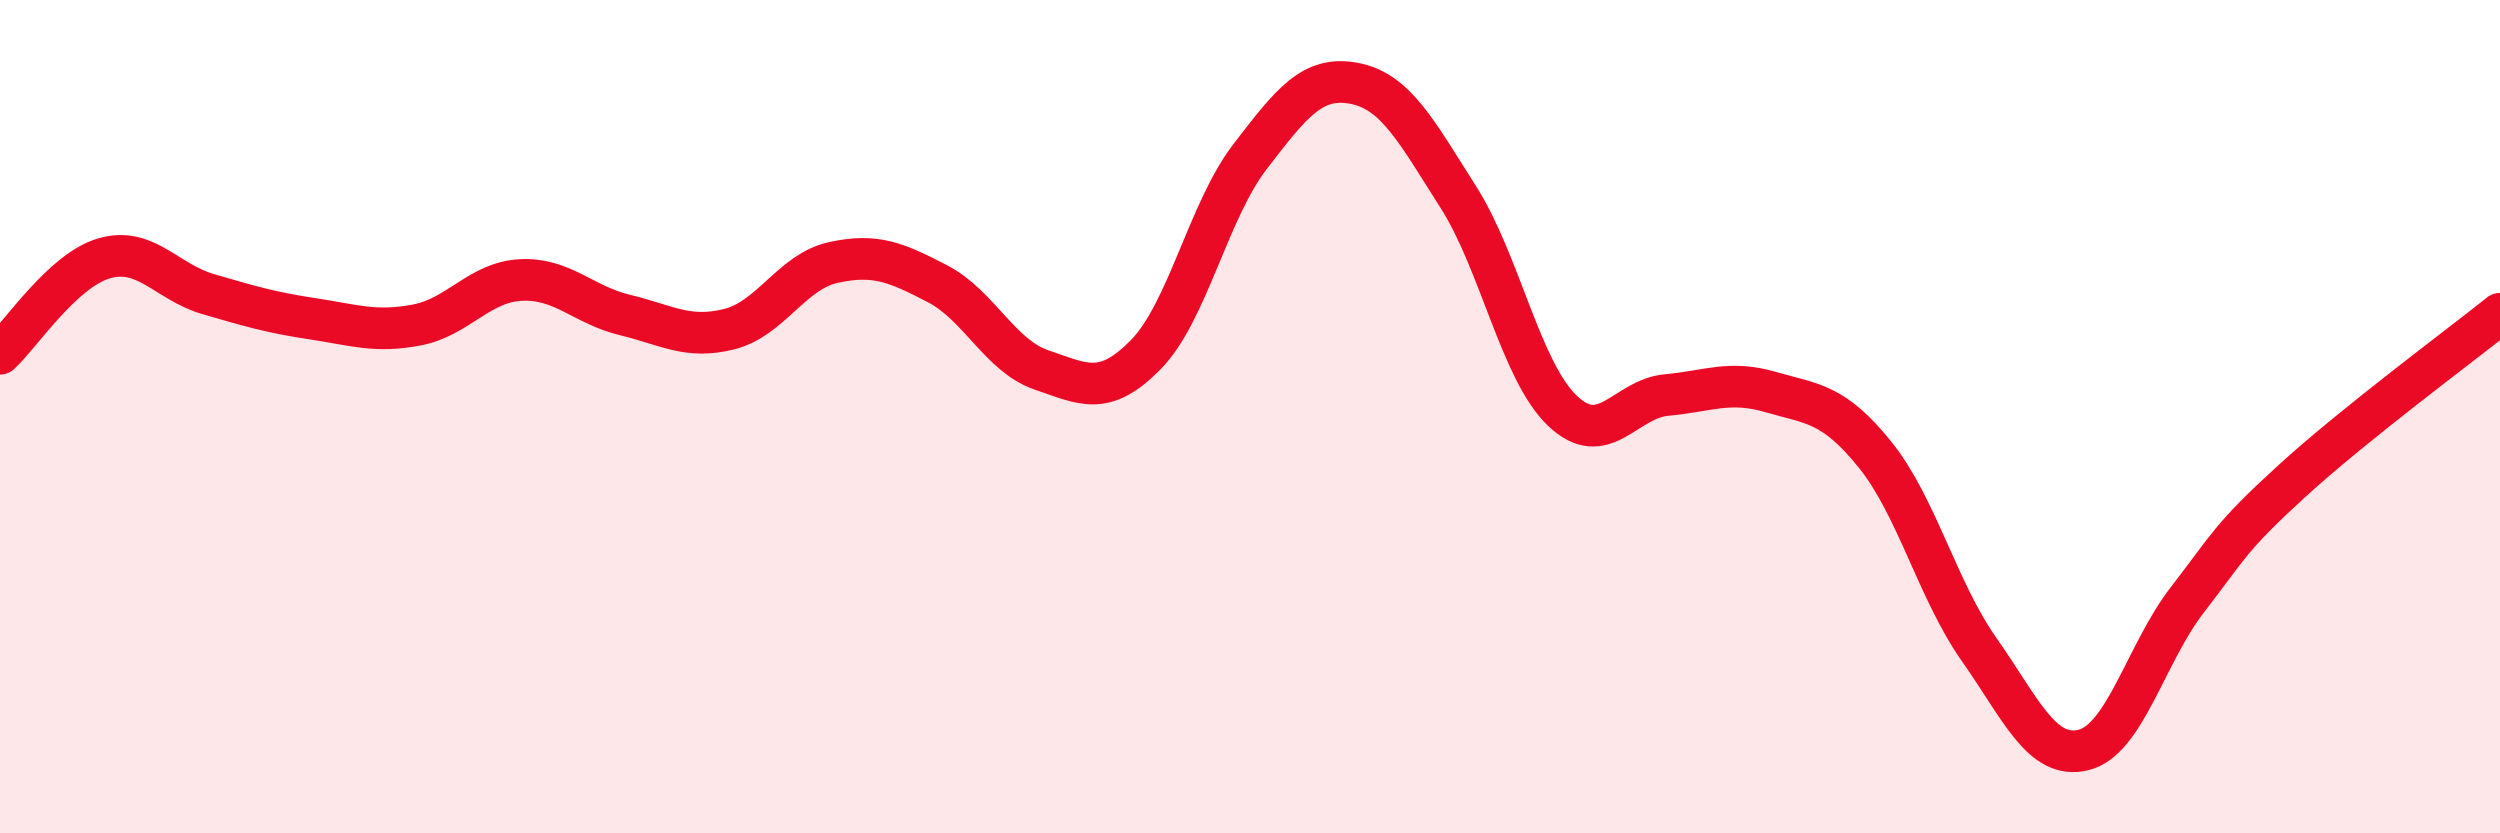 
    <svg width="60" height="20" viewBox="0 0 60 20" xmlns="http://www.w3.org/2000/svg">
      <path
        d="M 0,8.49 C 0.5,8.03 1.5,6.49 2.5,6.2 C 3.5,5.91 4,6.77 5,7.06 C 6,7.35 6.5,7.5 7.5,7.65 C 8.5,7.8 9,7.99 10,7.8 C 11,7.61 11.5,6.77 12.5,6.72 C 13.5,6.67 14,7.32 15,7.56 C 16,7.8 16.5,8.15 17.5,7.9 C 18.5,7.65 19,6.52 20,6.3 C 21,6.08 21.5,6.29 22.5,6.81 C 23.5,7.33 24,8.54 25,8.88 C 26,9.22 26.5,9.53 27.5,8.51 C 28.5,7.49 29,5.06 30,3.76 C 31,2.46 31.5,1.81 32.5,2 C 33.5,2.19 34,3.16 35,4.73 C 36,6.3 36.5,8.91 37.5,9.86 C 38.5,10.81 39,9.57 40,9.48 C 41,9.39 41.5,9.12 42.5,9.41 C 43.5,9.7 44,9.67 45,10.91 C 46,12.15 46.5,14.17 47.5,15.59 C 48.5,17.01 49,18.24 50,18 C 51,17.76 51.5,15.68 52.5,14.39 C 53.5,13.1 53.5,12.92 55,11.55 C 56.5,10.18 59,8.33 60,7.53L60 20L0 20Z"
        fill="#EB0A25"
        opacity="0.1"
        stroke-linecap="round"
        stroke-linejoin="round"
      />
      <path
        d="M 0,8.49 C 0.5,8.03 1.5,6.49 2.5,6.2 C 3.5,5.91 4,6.77 5,7.06 C 6,7.35 6.5,7.5 7.5,7.65 C 8.5,7.8 9,7.99 10,7.8 C 11,7.61 11.5,6.77 12.5,6.72 C 13.5,6.67 14,7.32 15,7.56 C 16,7.8 16.5,8.15 17.5,7.9 C 18.5,7.65 19,6.52 20,6.3 C 21,6.08 21.5,6.29 22.5,6.81 C 23.5,7.33 24,8.54 25,8.88 C 26,9.22 26.5,9.53 27.5,8.51 C 28.5,7.49 29,5.06 30,3.76 C 31,2.46 31.5,1.81 32.5,2 C 33.5,2.19 34,3.16 35,4.73 C 36,6.3 36.5,8.91 37.5,9.86 C 38.5,10.81 39,9.57 40,9.48 C 41,9.39 41.5,9.12 42.5,9.41 C 43.5,9.7 44,9.67 45,10.91 C 46,12.15 46.5,14.17 47.5,15.59 C 48.5,17.01 49,18.24 50,18 C 51,17.76 51.5,15.68 52.5,14.39 C 53.5,13.1 53.5,12.92 55,11.55 C 56.5,10.18 59,8.33 60,7.53"
        stroke="#EB0A25"
        stroke-width="1"
        fill="none"
        stroke-linecap="round"
        stroke-linejoin="round"
      />
    </svg>
  